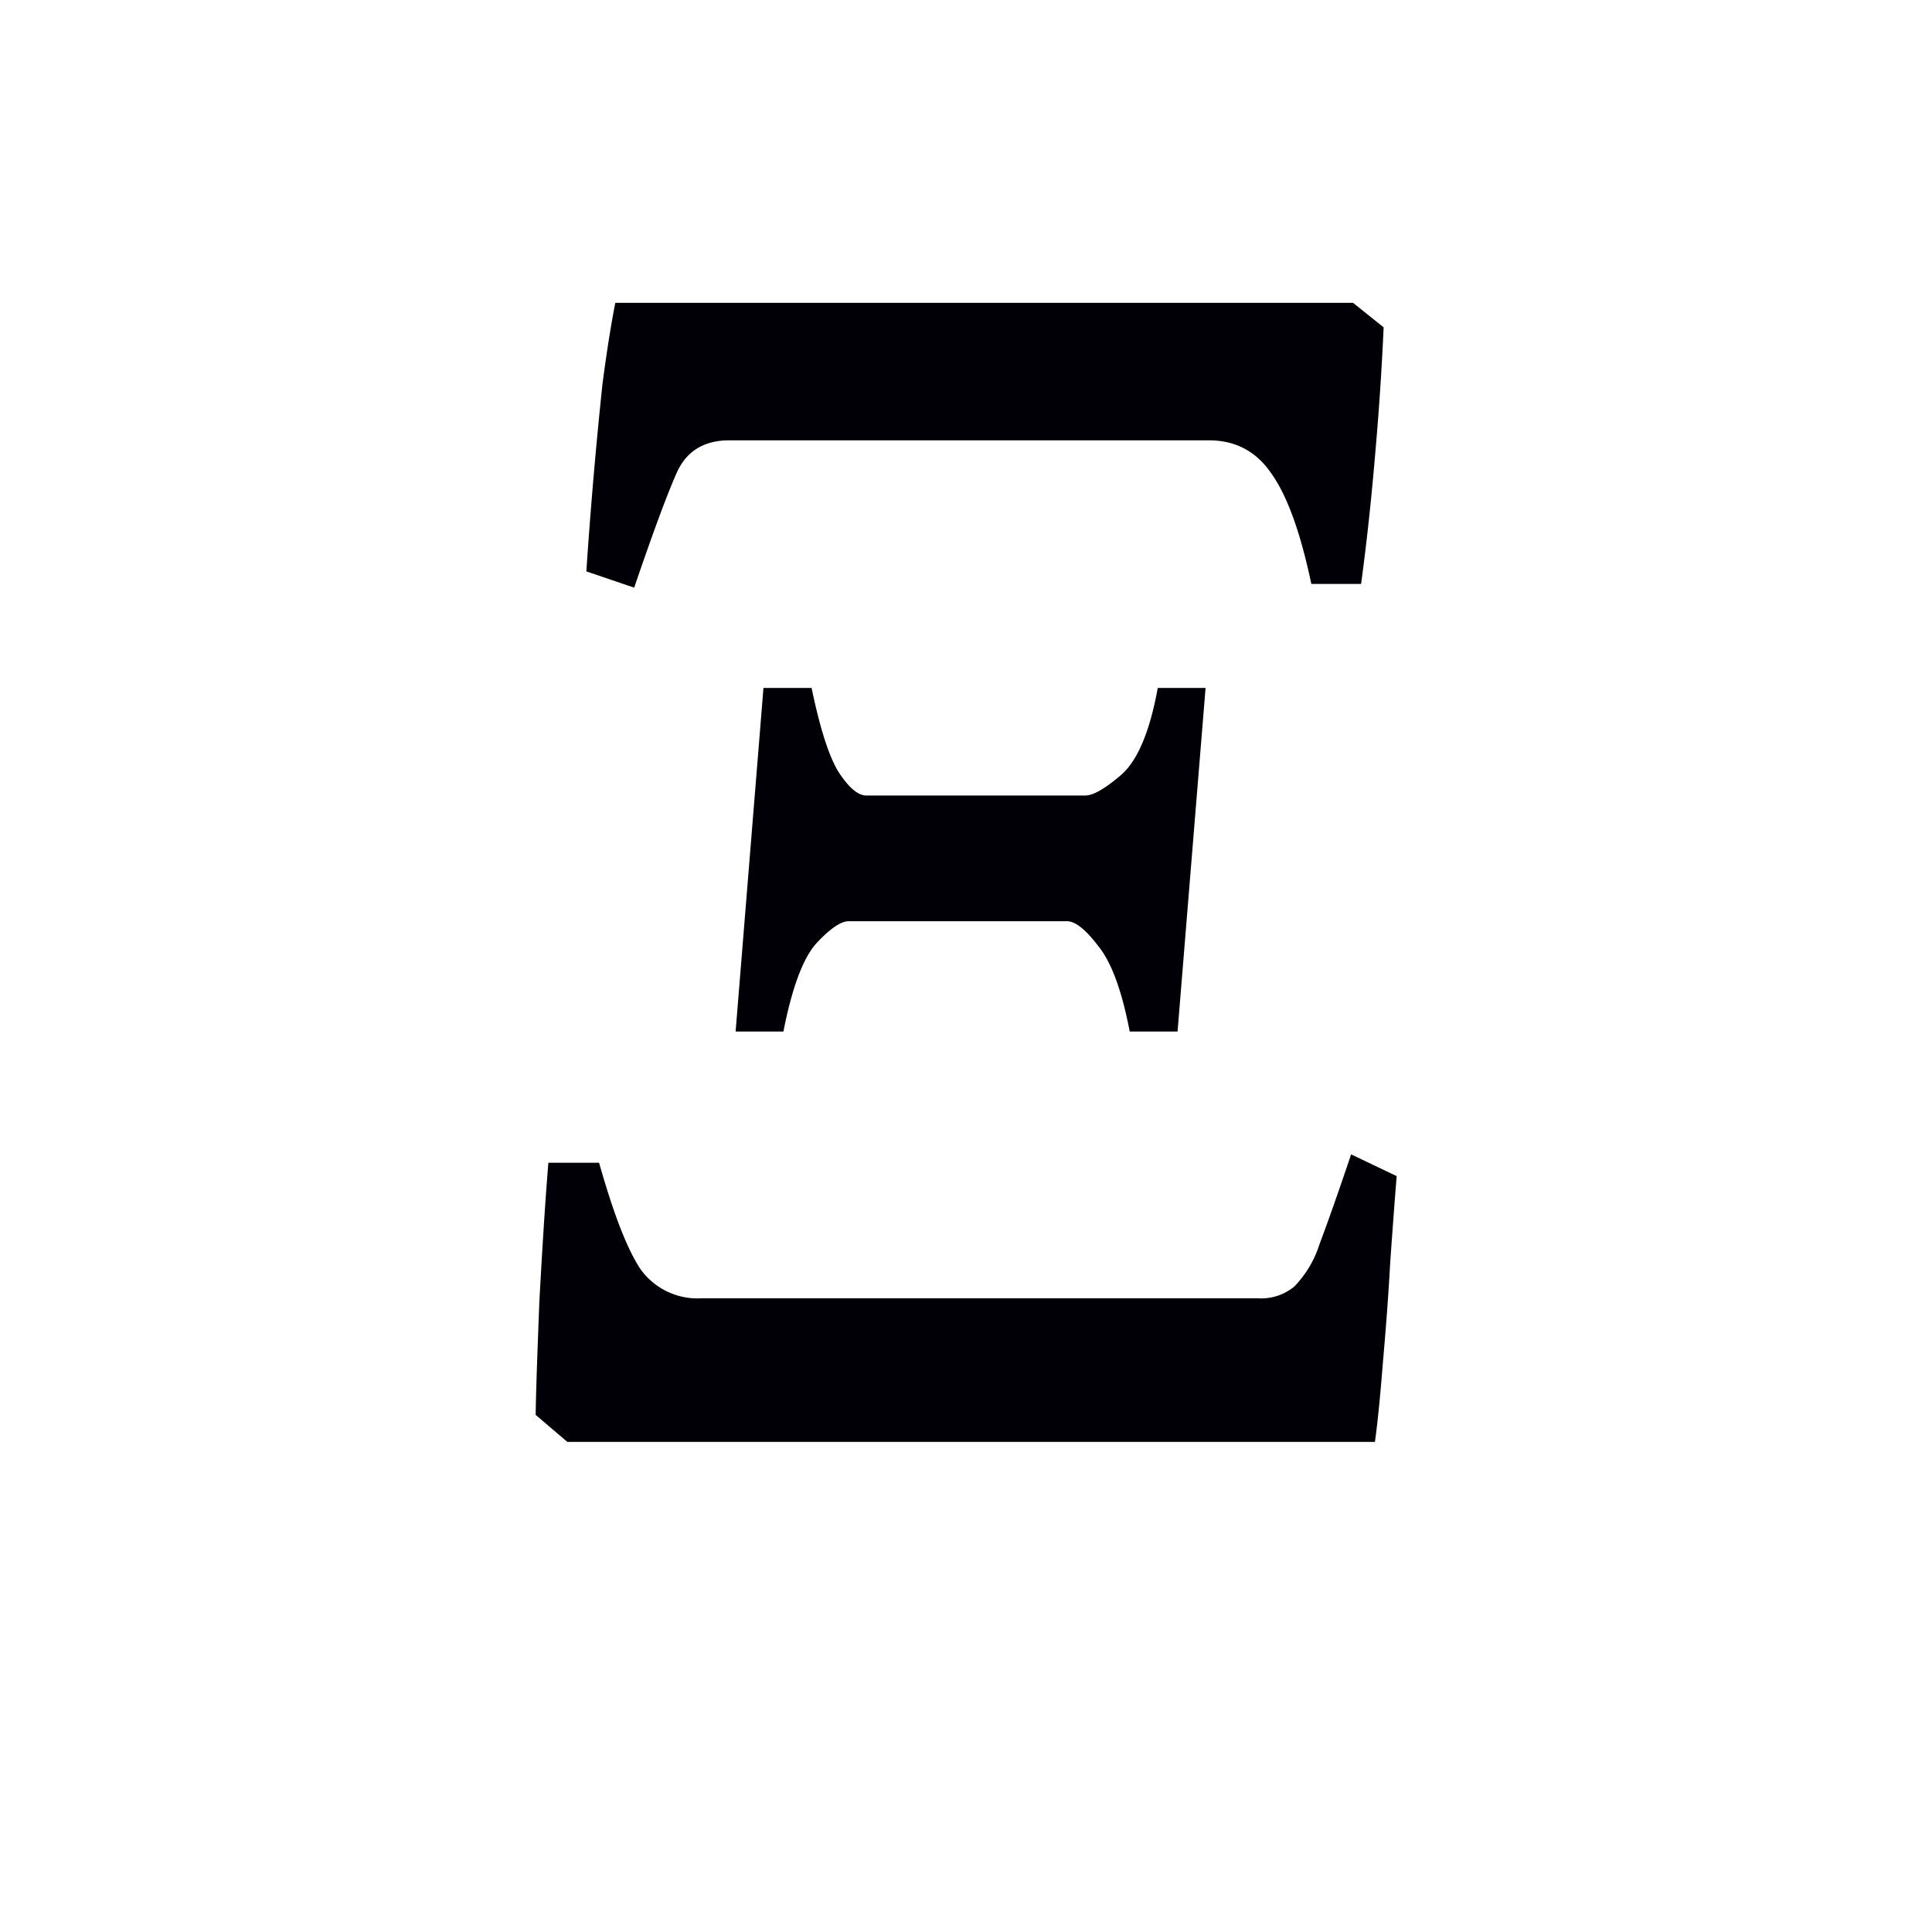 <svg width="16" height="16" viewBox="0 0 12 12" xmlns="http://www.w3.org/2000/svg"><path style="font-style:normal;font-variant:normal;font-weight:400;font-stretch:normal;font-size:11.5px;line-height:0;font-family:'Gentium Book Plus';-inkscape-font-specification:'Gentium Book Plus';font-variant-ligatures:normal;font-variant-caps:normal;font-variant-numeric:normal;font-feature-settings:normal;text-align:start;writing-mode:lr-tb;text-anchor:start;fill:#000006;fill-opacity:1;stroke:none;stroke-width:.15;stroke-linecap:square;stroke-linejoin:bevel;stroke-miterlimit:4;stroke-dasharray:none;stroke-dashoffset:0;stroke-opacity:1;paint-order:markers stroke fill" d="M3.822 1.88c-.026.132-.053.3-.08.506a29.978 29.978 0 0 0-.1 1.163l.297.101c.116-.34.204-.578.264-.713.06-.135.17-.202.326-.202H7.51c.165 0 .295.07.388.208.098.138.18.366.247.684h.309c.033-.243.064-.522.09-.836a17.9 17.9 0 0 0 .05-.758l-.19-.152H3.822zm.92 2.393-.173 2.134h.297c.053-.27.12-.451.202-.545.086-.093.154-.14.203-.14h1.357c.05 0 .114.05.192.152.083.101.148.279.197.533h.297l.174-2.134h-.297c-.049.27-.125.45-.226.539-.1.086-.175.129-.224.129h-1.36c-.052 0-.108-.048-.172-.145-.06-.097-.116-.272-.168-.523Zm3.65 2.897c-.082.244-.148.43-.196.557a.666.666 0 0 1-.157.264.323.323 0 0 1-.226.073H4.355a.435.435 0 0 1-.376-.18c-.083-.124-.168-.344-.258-.662h-.315c-.023.284-.04.572-.056.864-.011.288-.02.522-.023.702l.197.168H8.54c.018-.131.034-.297.05-.5.018-.205.034-.412.045-.618.015-.21.028-.387.04-.533Z"/></svg>